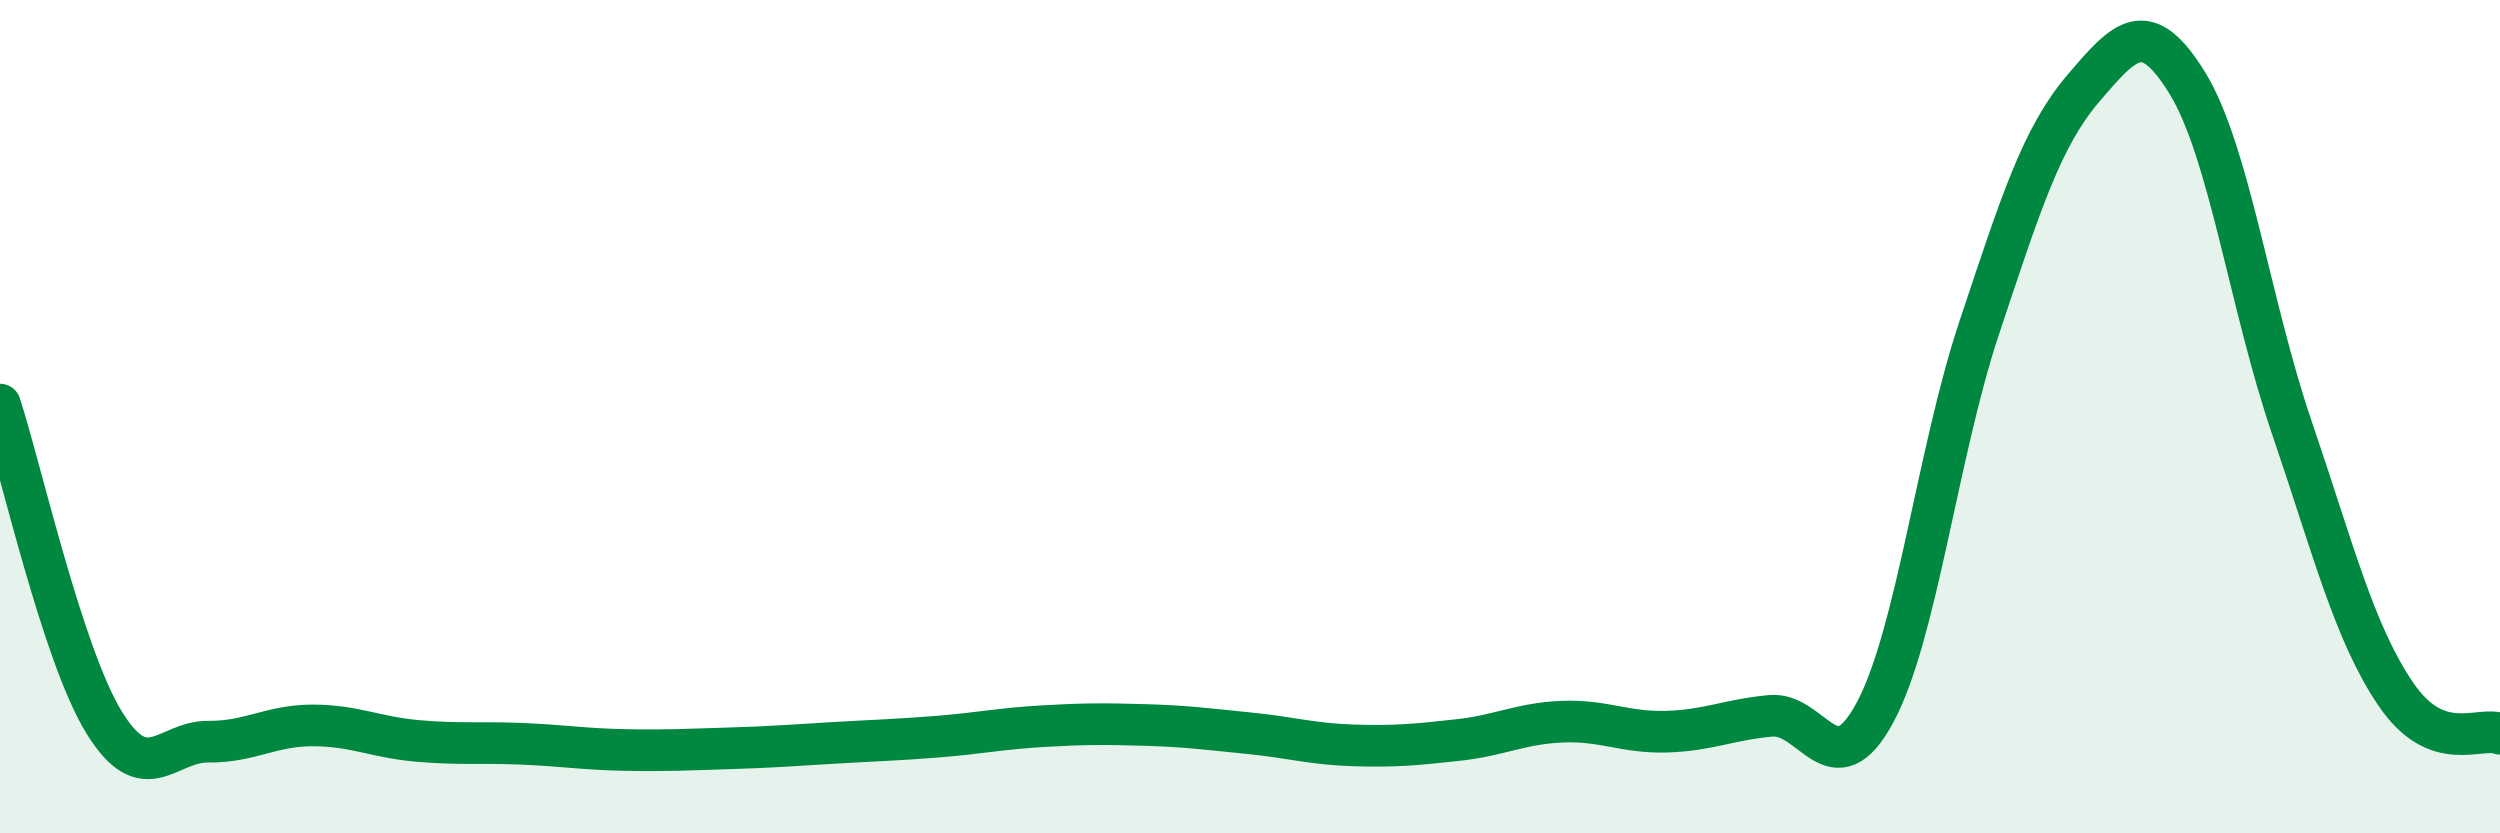 
    <svg width="60" height="20" viewBox="0 0 60 20" xmlns="http://www.w3.org/2000/svg">
      <path
        d="M 0,9.71 C 0.5,11.24 1.5,15.72 2.5,17.34 C 3.5,18.96 4,17.79 5,17.8 C 6,17.81 6.5,17.41 7.5,17.41 C 8.5,17.41 9,17.69 10,17.78 C 11,17.87 11.5,17.81 12.5,17.85 C 13.5,17.89 14,17.98 15,18 C 16,18.02 16.5,17.99 17.5,17.96 C 18.5,17.93 19,17.89 20,17.83 C 21,17.77 21.5,17.76 22.5,17.68 C 23.5,17.6 24,17.49 25,17.43 C 26,17.37 26.5,17.37 27.5,17.4 C 28.5,17.43 29,17.5 30,17.6 C 31,17.7 31.5,17.86 32.5,17.89 C 33.5,17.92 34,17.87 35,17.76 C 36,17.65 36.5,17.36 37.5,17.32 C 38.5,17.28 39,17.59 40,17.56 C 41,17.53 41.5,17.27 42.5,17.18 C 43.5,17.09 44,18.96 45,17.1 C 46,15.24 46.5,10.87 47.5,7.87 C 48.5,4.87 49,3.29 50,2.12 C 51,0.95 51.5,0.37 52.5,2 C 53.5,3.63 54,7.32 55,10.25 C 56,13.18 56.5,15.19 57.5,16.66 C 58.5,18.13 59.5,17.42 60,17.61L60 20L0 20Z"
        fill="#008740"
        opacity="0.1"
        stroke-linecap="round"
        stroke-linejoin="round"
      />
      <path
        d="M 0,9.71 C 0.5,11.24 1.5,15.72 2.5,17.34 C 3.5,18.96 4,17.79 5,17.8 C 6,17.81 6.5,17.41 7.5,17.41 C 8.5,17.41 9,17.69 10,17.78 C 11,17.87 11.5,17.81 12.5,17.85 C 13.5,17.89 14,17.98 15,18 C 16,18.02 16.5,17.99 17.5,17.96 C 18.5,17.93 19,17.89 20,17.83 C 21,17.77 21.5,17.76 22.5,17.68 C 23.5,17.6 24,17.49 25,17.43 C 26,17.37 26.5,17.37 27.5,17.4 C 28.5,17.43 29,17.5 30,17.6 C 31,17.7 31.5,17.86 32.5,17.89 C 33.5,17.92 34,17.87 35,17.76 C 36,17.65 36.5,17.36 37.5,17.32 C 38.5,17.28 39,17.59 40,17.56 C 41,17.53 41.5,17.27 42.5,17.18 C 43.5,17.09 44,18.96 45,17.1 C 46,15.24 46.5,10.87 47.5,7.87 C 48.5,4.87 49,3.29 50,2.12 C 51,0.95 51.5,0.37 52.5,2 C 53.5,3.63 54,7.32 55,10.25 C 56,13.18 56.5,15.19 57.5,16.66 C 58.5,18.13 59.5,17.42 60,17.61"
        stroke="#008740"
        stroke-width="1"
        fill="none"
        stroke-linecap="round"
        stroke-linejoin="round"
      />
    </svg>
  